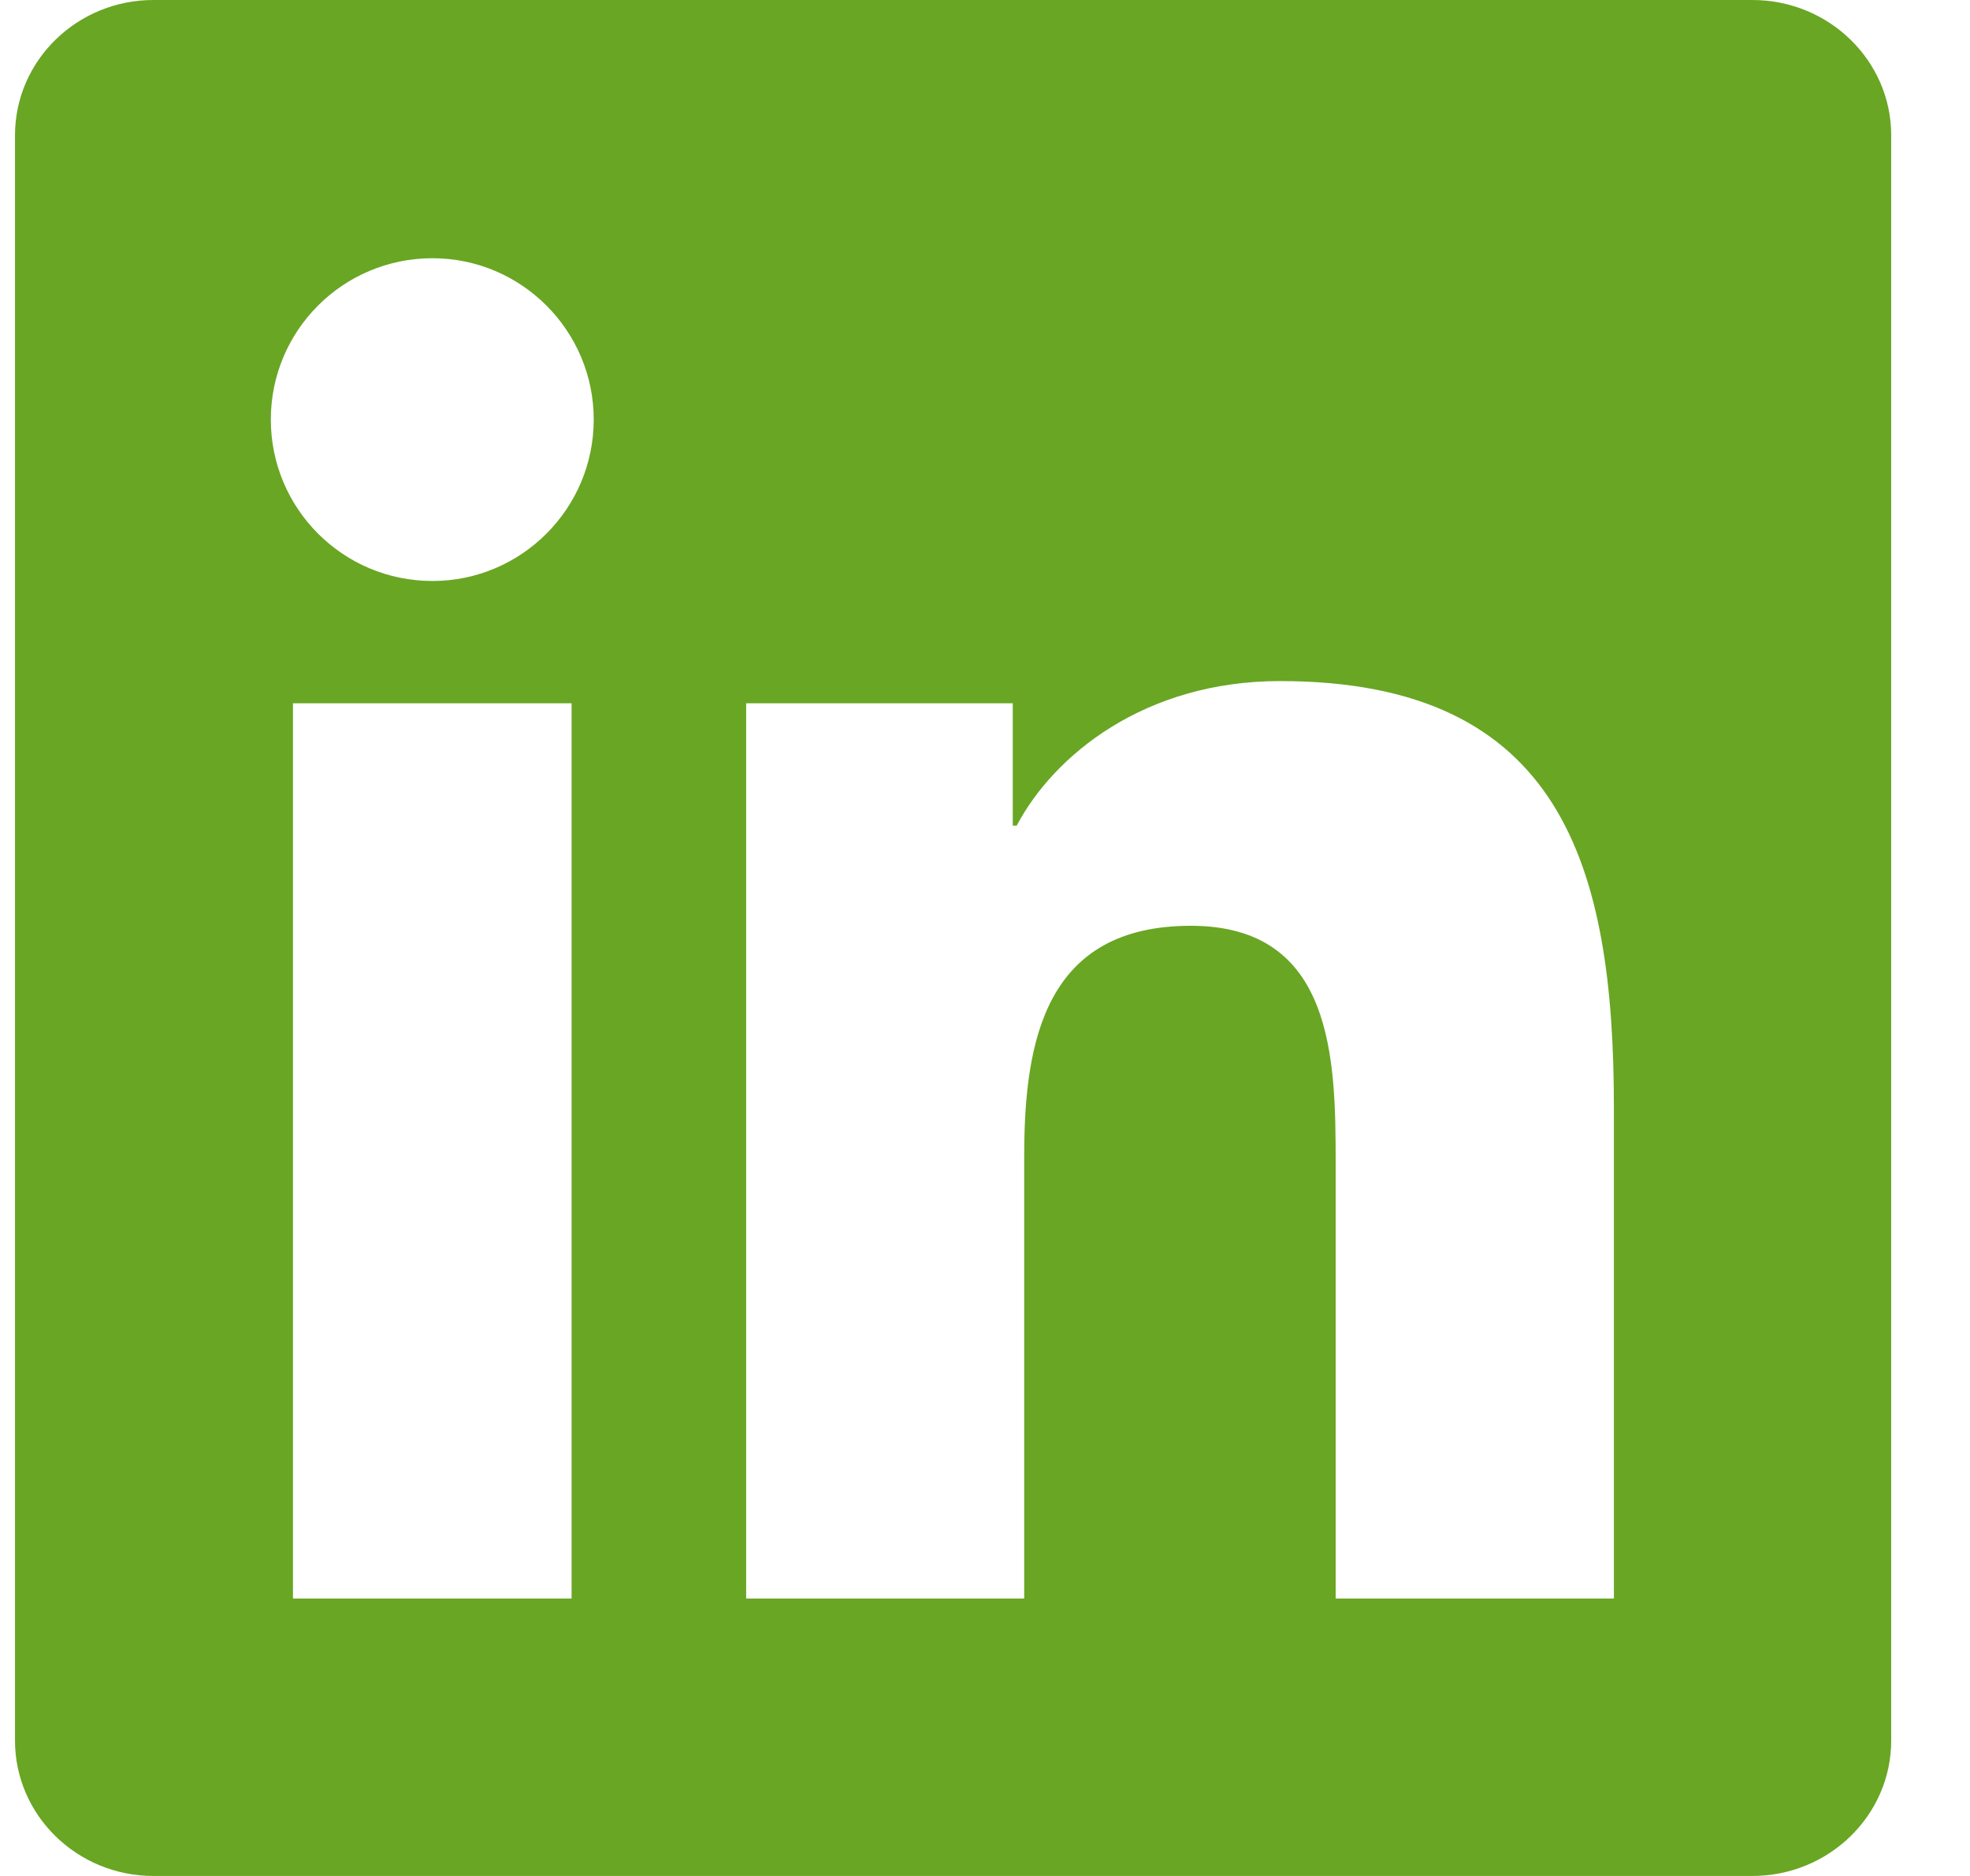 <?xml version="1.0" encoding="UTF-8"?> <svg xmlns="http://www.w3.org/2000/svg" width="21" height="20" viewBox="0 0 21 20" fill="none"><path fill-rule="evenodd" clip-rule="evenodd" d="M17.204 17.042H14.238V12.4C14.238 11.293 14.218 9.87 12.695 9.87C11.153 9.87 10.918 11.077 10.918 12.321V17.042H7.954V7.498H10.796V8.802H10.838C11.234 8.052 12.201 7.261 13.645 7.261C16.649 7.261 17.204 9.237 17.204 11.808V17.042ZM4.61 6.194C3.656 6.194 2.887 5.423 2.887 4.473C2.887 3.524 3.656 2.753 4.61 2.753C5.557 2.753 6.329 3.524 6.329 4.473C6.329 5.423 5.557 6.194 4.61 6.194ZM3.123 17.042H6.093V7.498H3.123V17.042ZM18.68 0H1.635C0.822 0 0.16 0.646 0.16 1.442V18.557C0.16 19.353 0.822 20 1.635 20H18.68C19.496 20 20.16 19.353 20.16 18.557V1.442C20.16 0.646 19.496 0 18.68 0Z" fill="#69A624"></path></svg> 